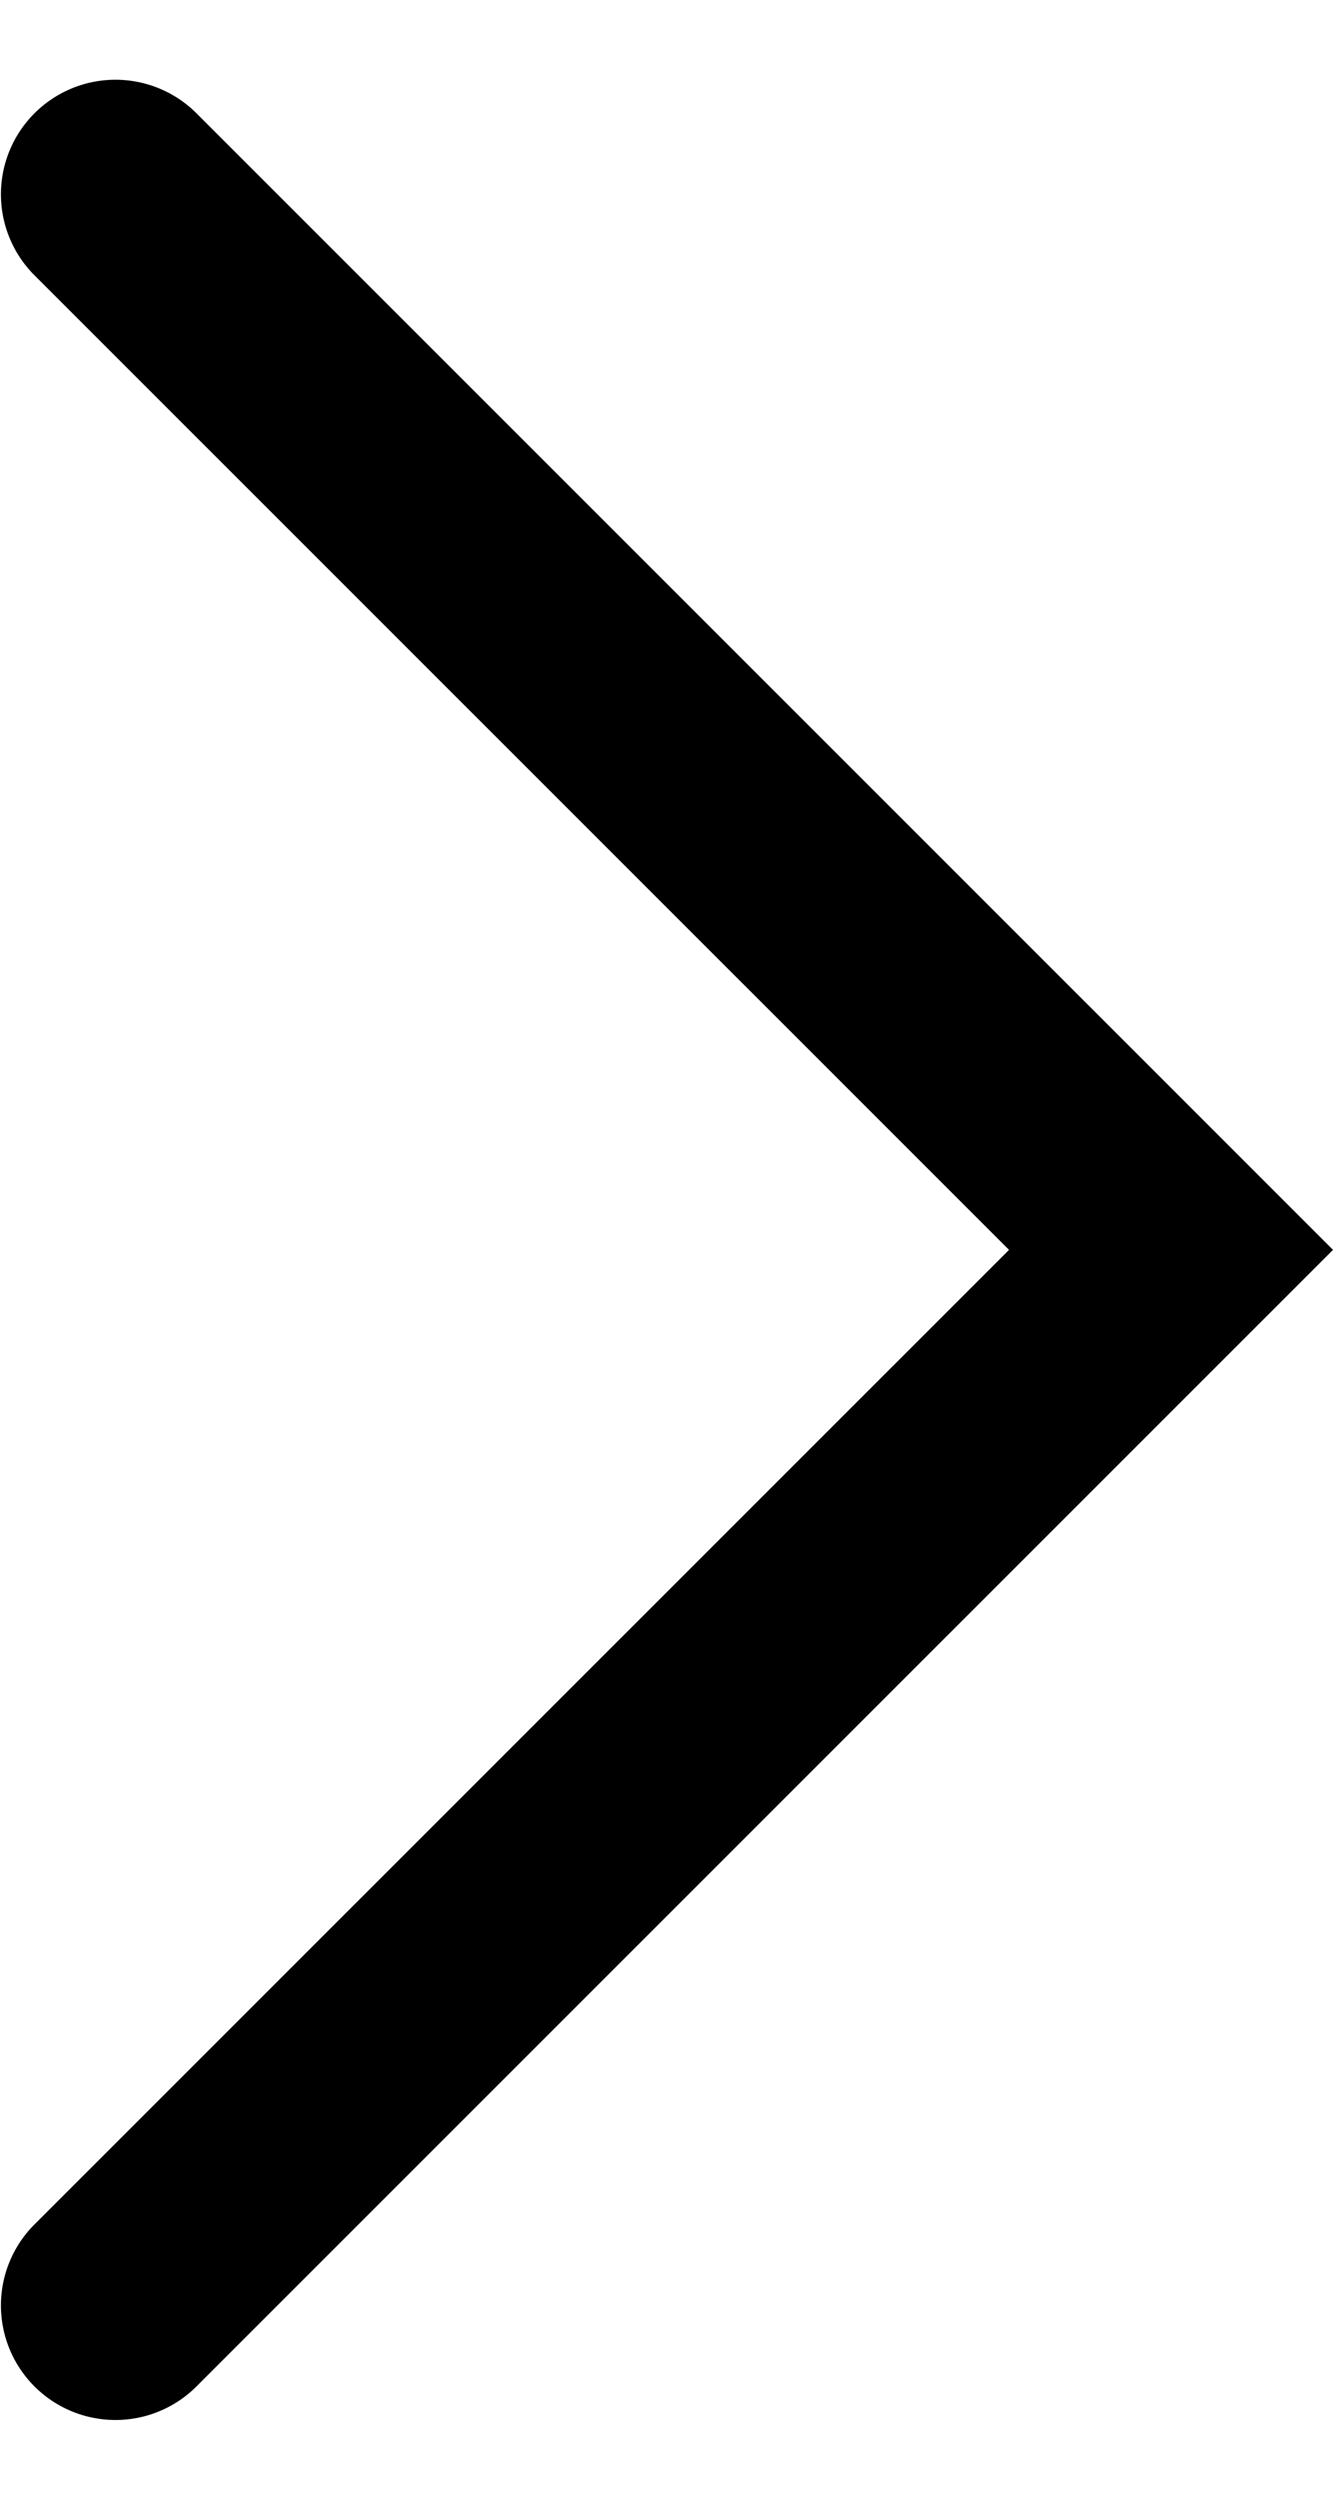<svg id="图层_1" data-name="图层 1" xmlns="http://www.w3.org/2000/svg" viewBox="0 0 102.29 179.72 " width="8" height="15"
    fill="#000">
    <path
        d="M149.71,100.6,74.85,25.75A8.79,8.79,0,0,1,87.28,13.32l87.29,87.28L87.28,187.88a8.79,8.79,0,0,1-12.43-12.43Z"
        transform="translate(-72.28 -10.74)" />
</svg>